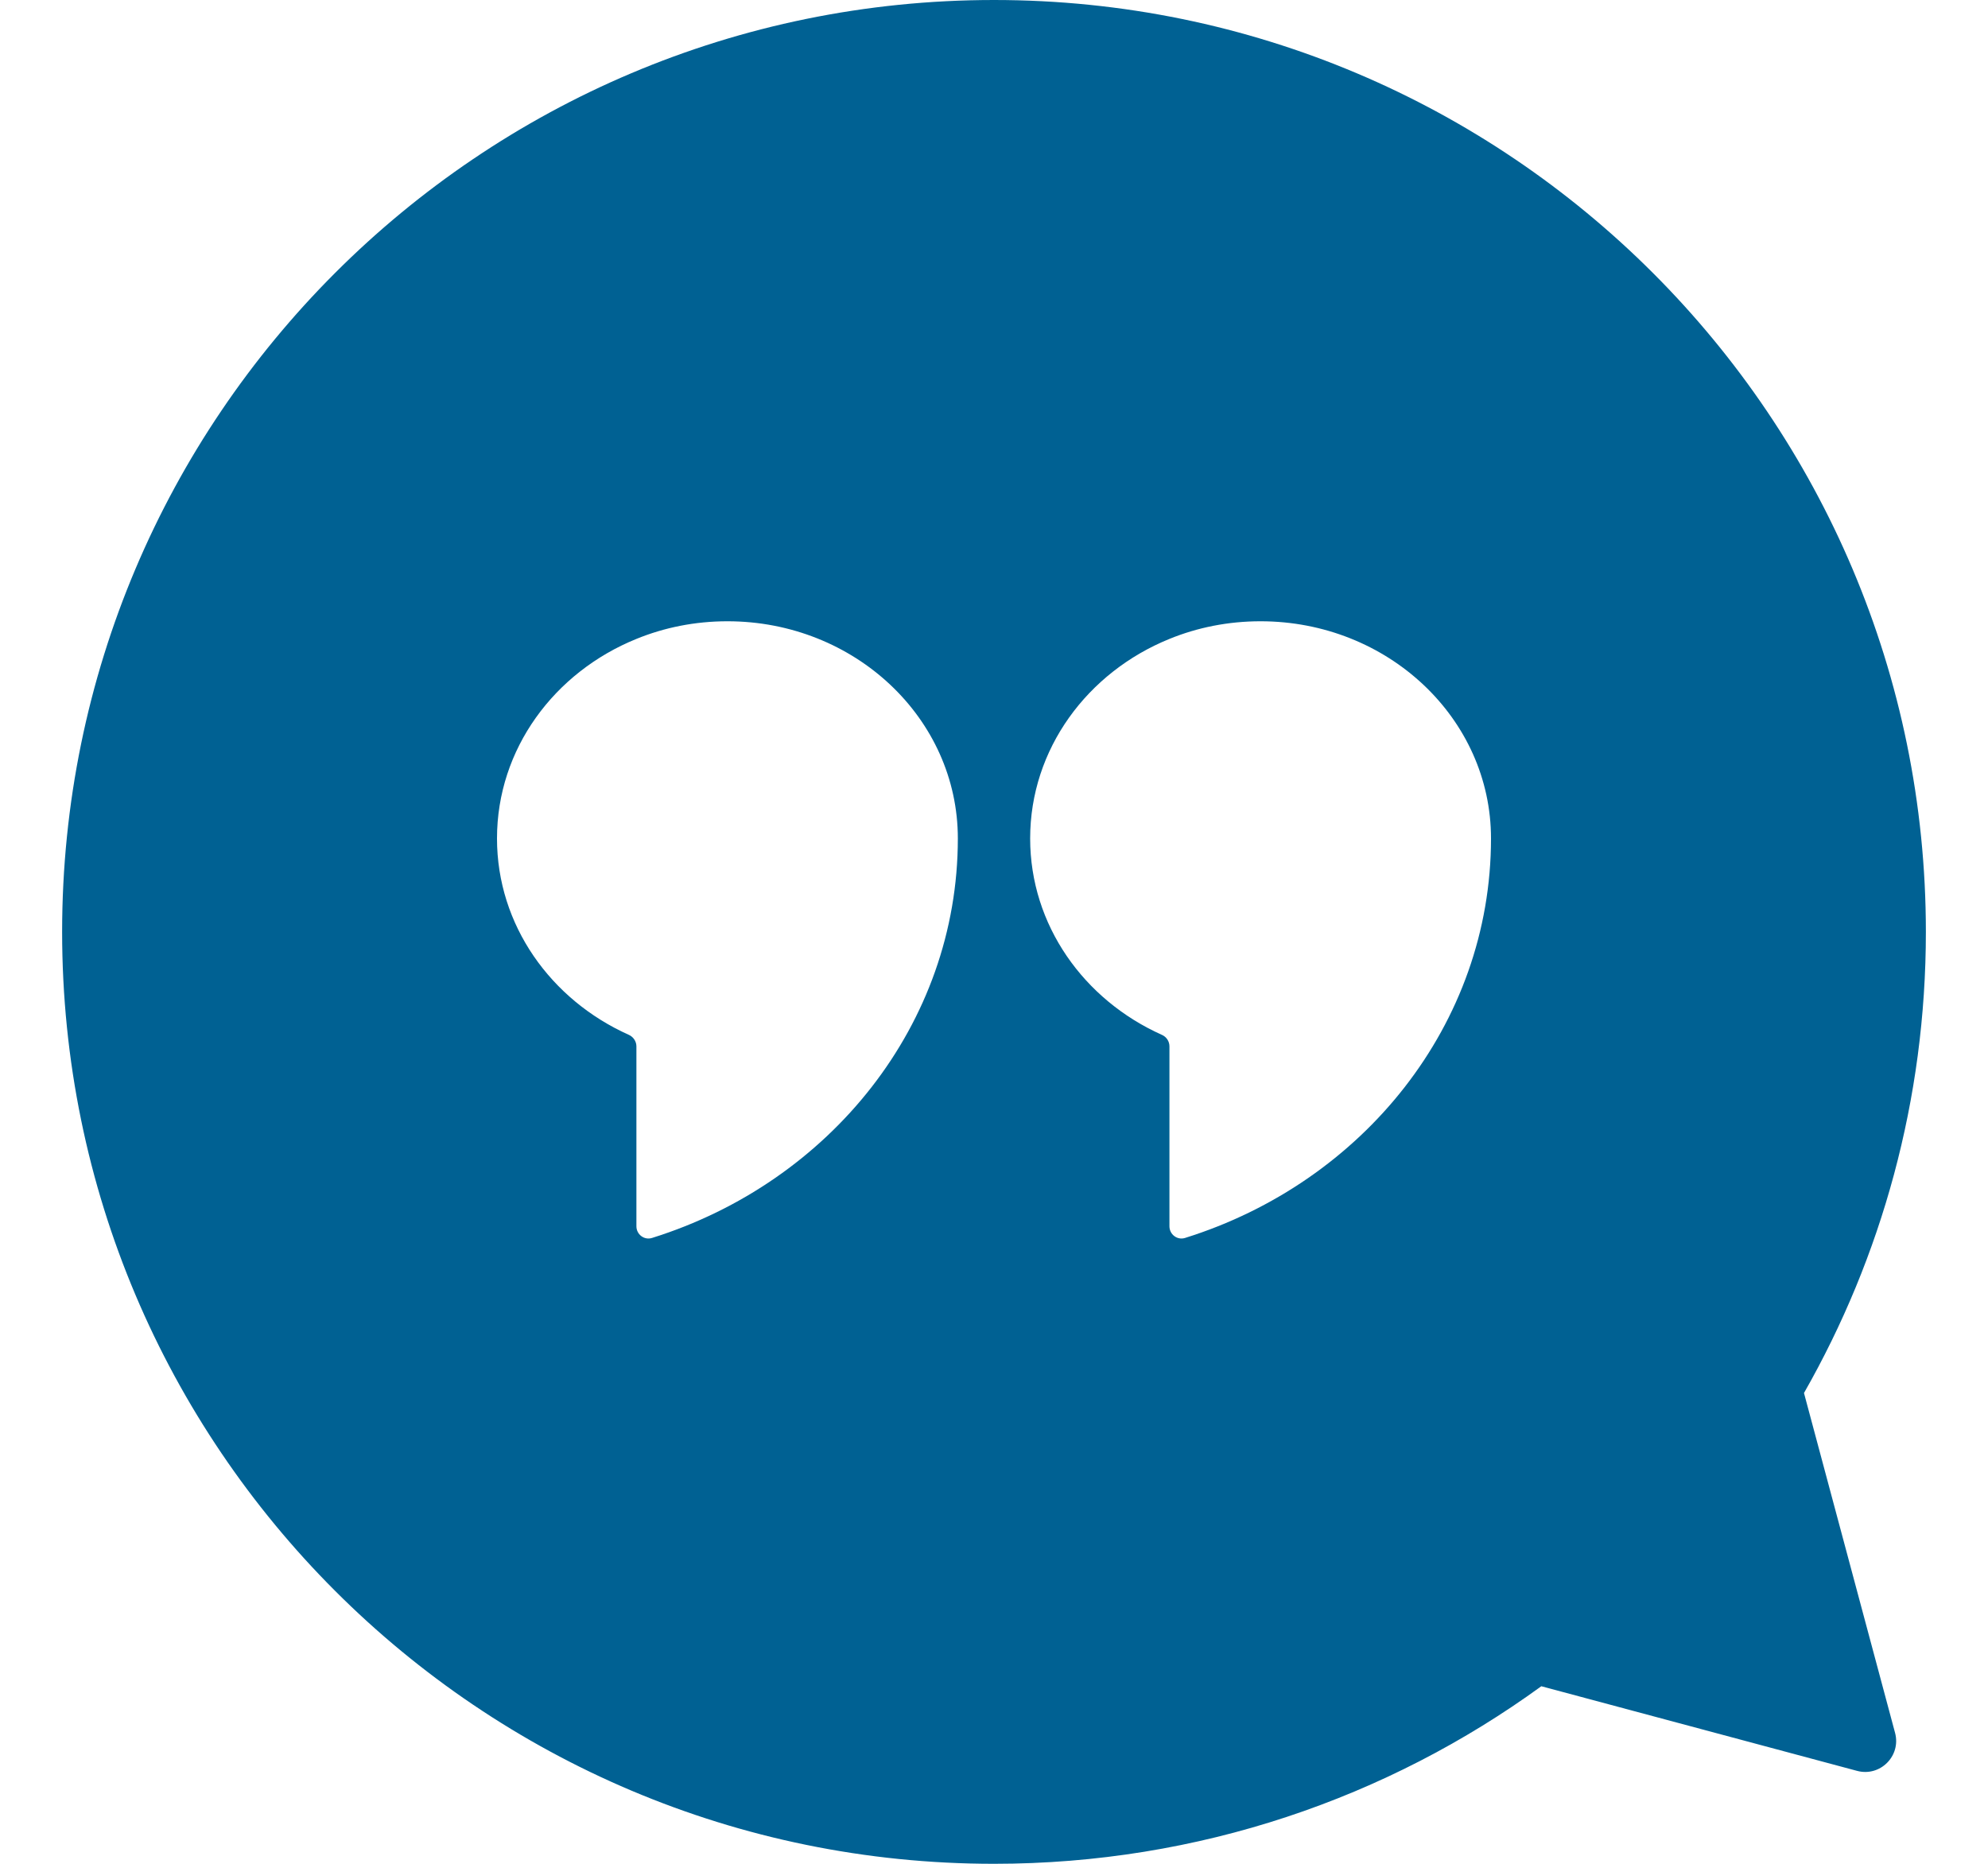 <svg width="16" height="15" viewBox="0 0 16 15" fill="none" xmlns="http://www.w3.org/2000/svg">
<path fill-rule="evenodd" clip-rule="evenodd" d="M0.5 7.5C0.5 3.358 3.858 0 8 0C12.142 0 15.5 3.358 15.5 7.5C15.5 8.85 15.143 10.117 14.519 11.211L15.252 13.946C15.302 14.132 15.132 14.302 14.946 14.252L12.405 13.571C11.168 14.47 9.646 15 8 15C3.858 15 0.5 11.642 0.5 7.5ZM5.06 8.328C5.097 8.344 5.122 8.381 5.122 8.421V9.869C5.122 9.935 5.185 9.983 5.248 9.963C6.678 9.516 7.709 8.245 7.709 6.748C7.709 5.782 6.879 5 5.855 5C5.594 5 5.347 5.05 5.122 5.142C4.461 5.41 4 6.028 4 6.748C4 7.445 4.433 8.047 5.06 8.328ZM9.35 8.328C9.388 8.344 9.412 8.381 9.412 8.421V9.869C9.412 9.935 9.475 9.983 9.538 9.963C10.968 9.516 12 8.245 12 6.748C12 5.782 11.17 5 10.145 5C9.885 5 9.637 5.05 9.412 5.142C8.752 5.41 8.291 6.028 8.291 6.748C8.291 7.445 8.723 8.047 9.35 8.328Z" fill="#006193"/>
</svg>
